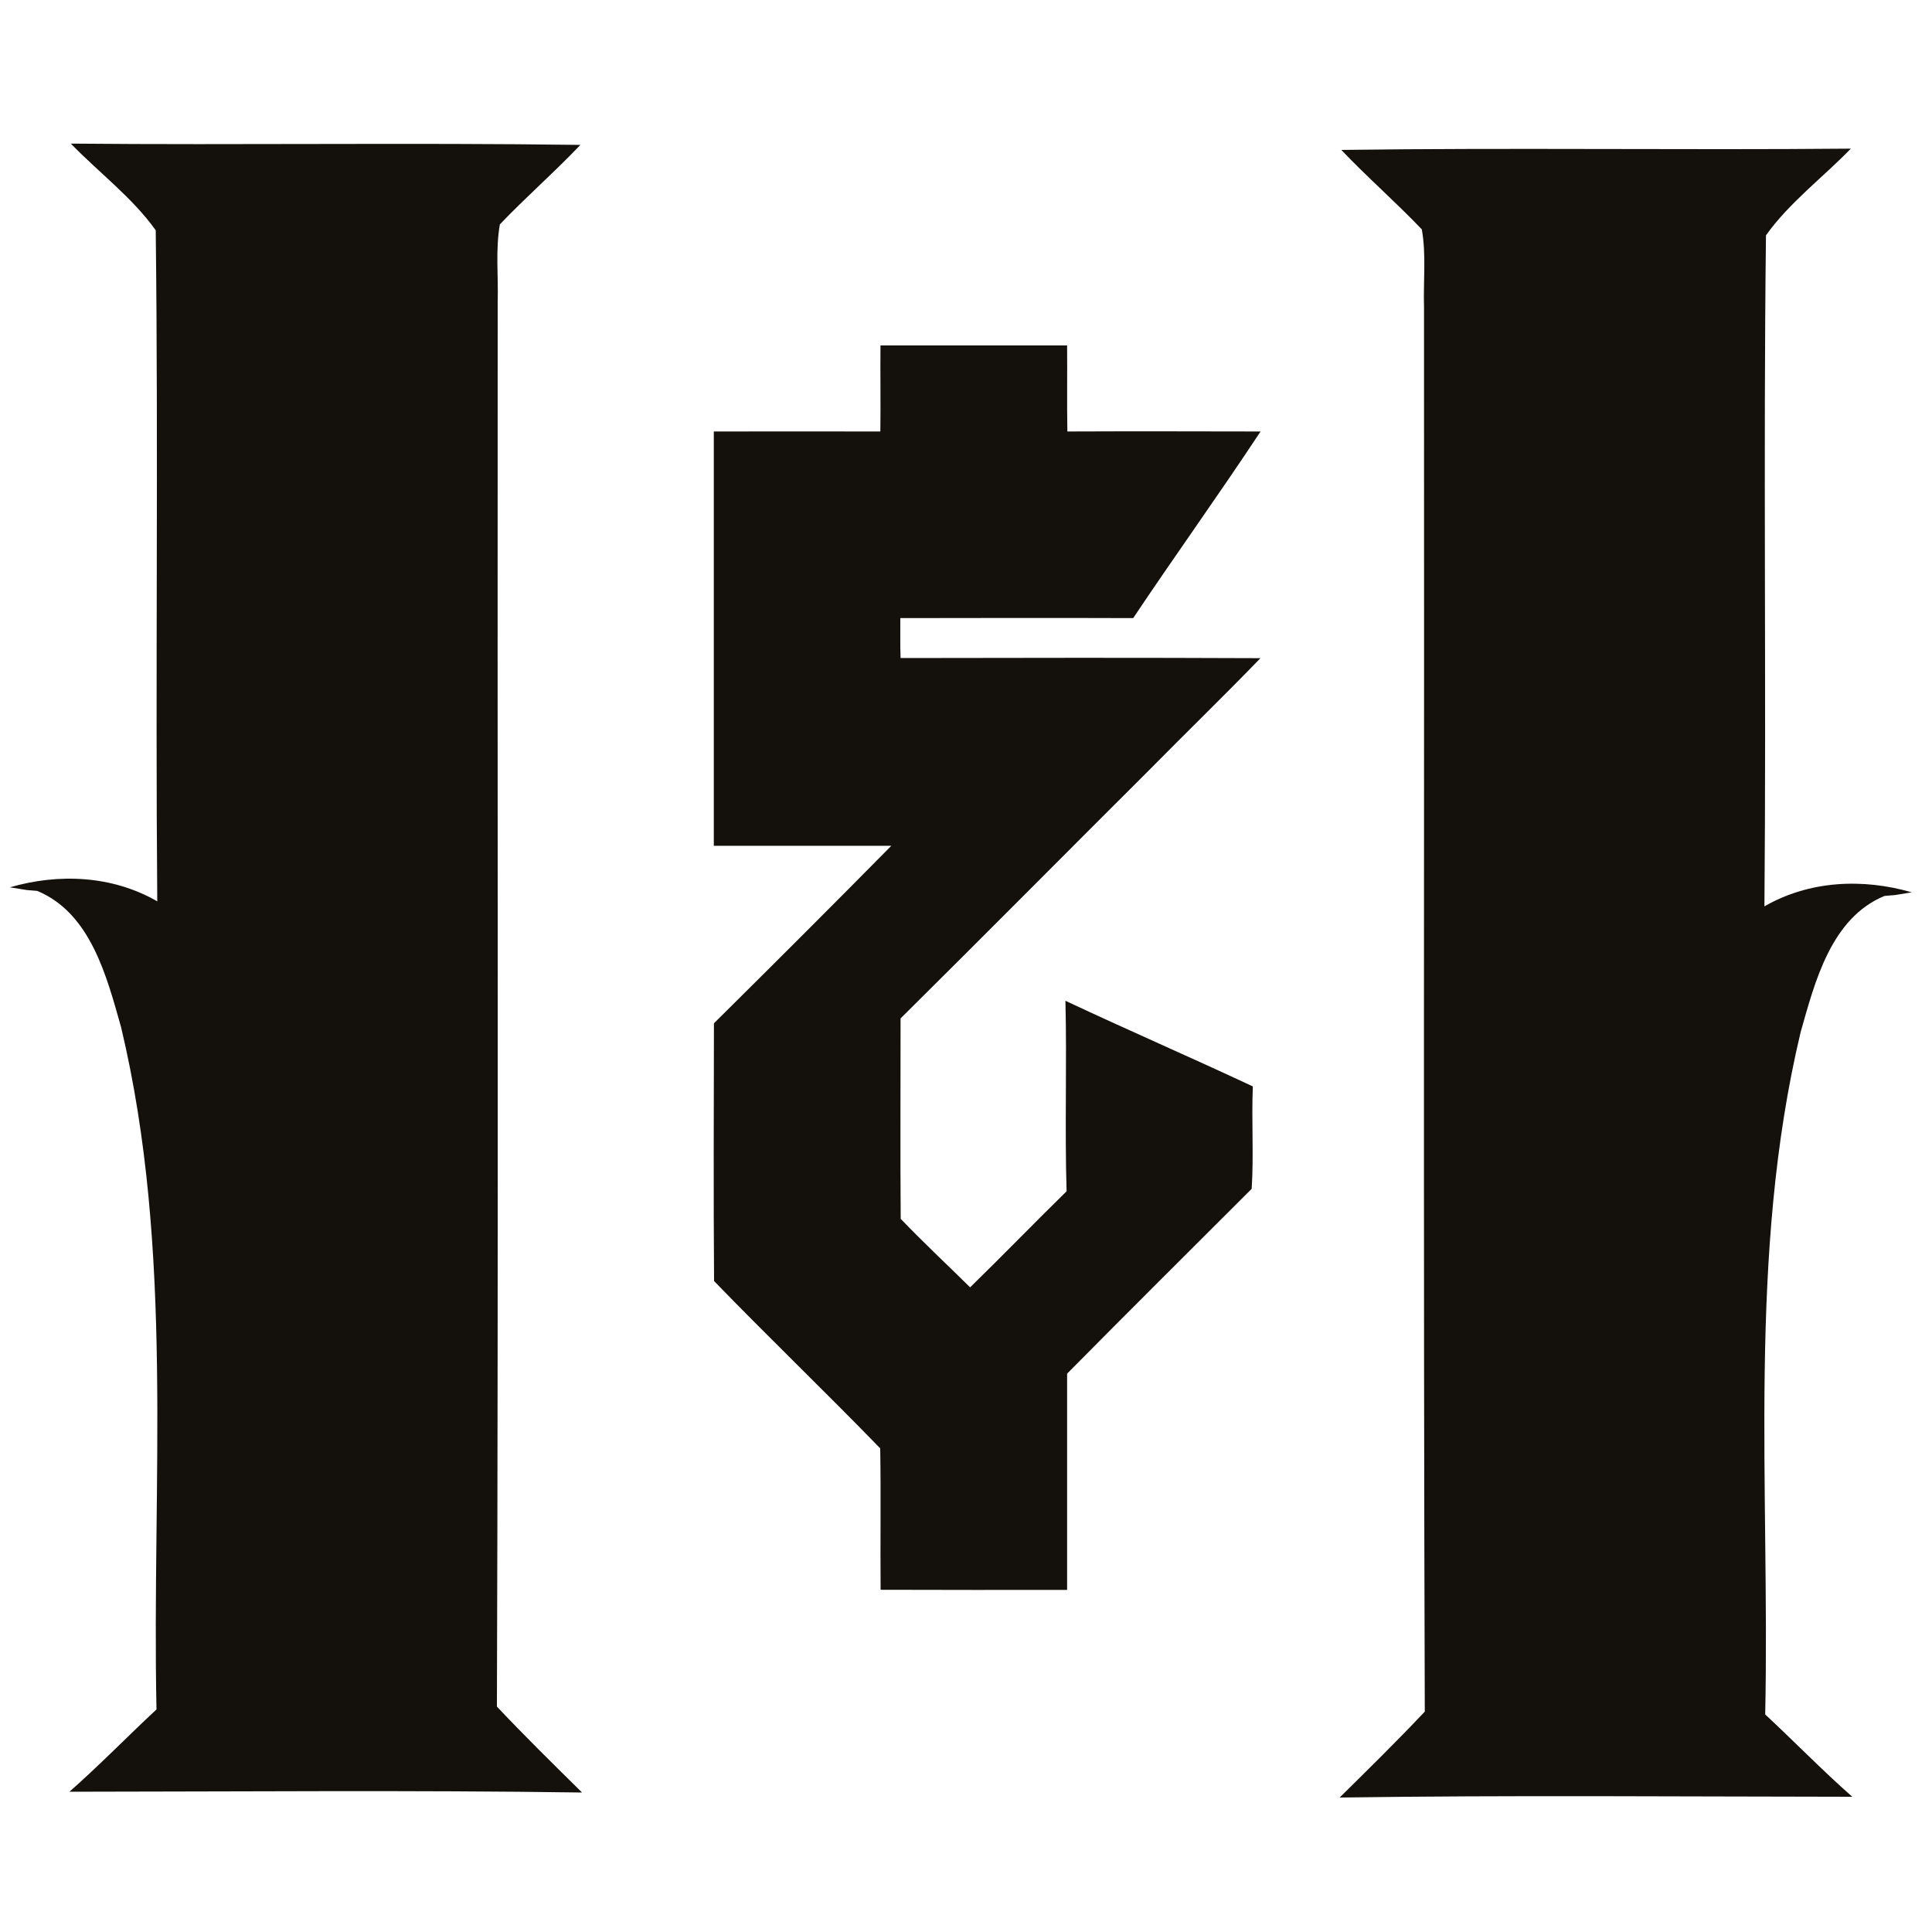 <?xml version="1.0" encoding="utf-8"?>
<!-- Generator: Adobe Illustrator 25.0.0, SVG Export Plug-In . SVG Version: 6.00 Build 0)  -->
<svg version="1.1" id="Lag_1" xmlns="http://www.w3.org/2000/svg" xmlns:xlink="http://www.w3.org/1999/xlink" x="0px" y="0px"
	 viewBox="0 0 150 150" style="enable-background:new 0 0 150 150;" xml:space="preserve">
<style type="text/css">
	.st0{fill:#14110D;}
</style>
<g>
	<path class="st0" d="M5.5,11.15c13.19,0.12,26.38-0.08,39.56,0.1c-2.01,2.12-4.23,4.05-6.25,6.17c-0.35,1.99-0.11,4.01-0.17,6.02
		c-0.03,36.36,0.06,72.71-0.06,109.06c2.15,2.28,4.38,4.47,6.61,6.67c-13.26-0.19-26.53-0.07-39.8-0.06
		c2.33-2.05,4.49-4.28,6.76-6.39c-0.37-17.66,1.39-35.62-2.75-52.97c-1.11-3.92-2.36-8.86-6.51-10.58l-0.83-0.07
		c-0.32-0.05-0.97-0.16-1.29-0.21c3.8-1.1,7.95-0.92,11.44,1.09c-0.15-17.37,0.09-34.74-0.12-52.1C10.27,15.33,7.68,13.4,5.5,11.15z
		"/>
	<g>
		<path class="st0" d="M68.36,26.82c4.83,0,9.66,0,14.49,0c0.02,2.23-0.02,4.46,0.02,6.68c5-0.02,10-0.01,15,0
			c-3.22,4.88-6.64,9.63-9.89,14.49c-6.03-0.02-12.05-0.01-18.08,0c0.01,1.03-0.02,2.07,0.02,3.1c9.31-0.02,18.63-0.03,27.94,0.01
			c-2.82,2.92-5.73,5.74-8.58,8.63c-6.46,6.44-12.88,12.92-19.36,19.34c0,5.19-0.03,10.37,0.01,15.56c1.74,1.82,3.6,3.55,5.39,5.32
			c2.52-2.46,4.97-4.99,7.49-7.46c-0.15-4.93,0.03-9.86-0.09-14.79c4.83,2.27,9.73,4.39,14.55,6.65c-0.11,2.64,0.08,5.32-0.09,7.95
			c-4.78,4.78-9.58,9.54-14.33,14.35c0,5.6,0,11.19,0,16.79c-4.83,0-9.66,0.01-14.48-0.01c-0.03-3.66,0.03-7.32-0.03-10.98
			c-4.25-4.38-8.66-8.61-12.9-12.99c-0.05-6.67-0.02-13.34-0.01-20.01c4.61-4.57,9.21-9.16,13.77-13.78c-4.59,0-9.19,0-13.78,0
			c0-10.72,0-21.44,0-32.17c4.31,0,8.62-0.01,12.93,0C68.38,31.27,68.34,29.04,68.36,26.82z"/>
	</g>
	<path class="st0" d="M143.7,11.54c-13.19,0.12-26.38-0.08-39.56,0.1c2.01,2.12,4.23,4.05,6.25,6.17c0.35,1.99,0.11,4.01,0.17,6.02
		c0.03,36.36-0.06,72.71,0.06,109.06c-2.15,2.28-4.38,4.47-6.61,6.67c13.26-0.19,26.53-0.07,39.8-0.06
		c-2.33-2.05-4.49-4.28-6.76-6.39c0.37-17.66-1.39-35.62,2.75-52.97c1.11-3.92,2.36-8.86,6.51-10.58l0.83-0.07
		c0.32-0.05,0.97-0.16,1.29-0.21c-3.8-1.1-7.95-0.92-11.44,1.09c0.15-17.37-0.09-34.74,0.12-52.1
		C138.93,15.72,141.52,13.79,143.7,11.54z"/>
</g>
</svg>
